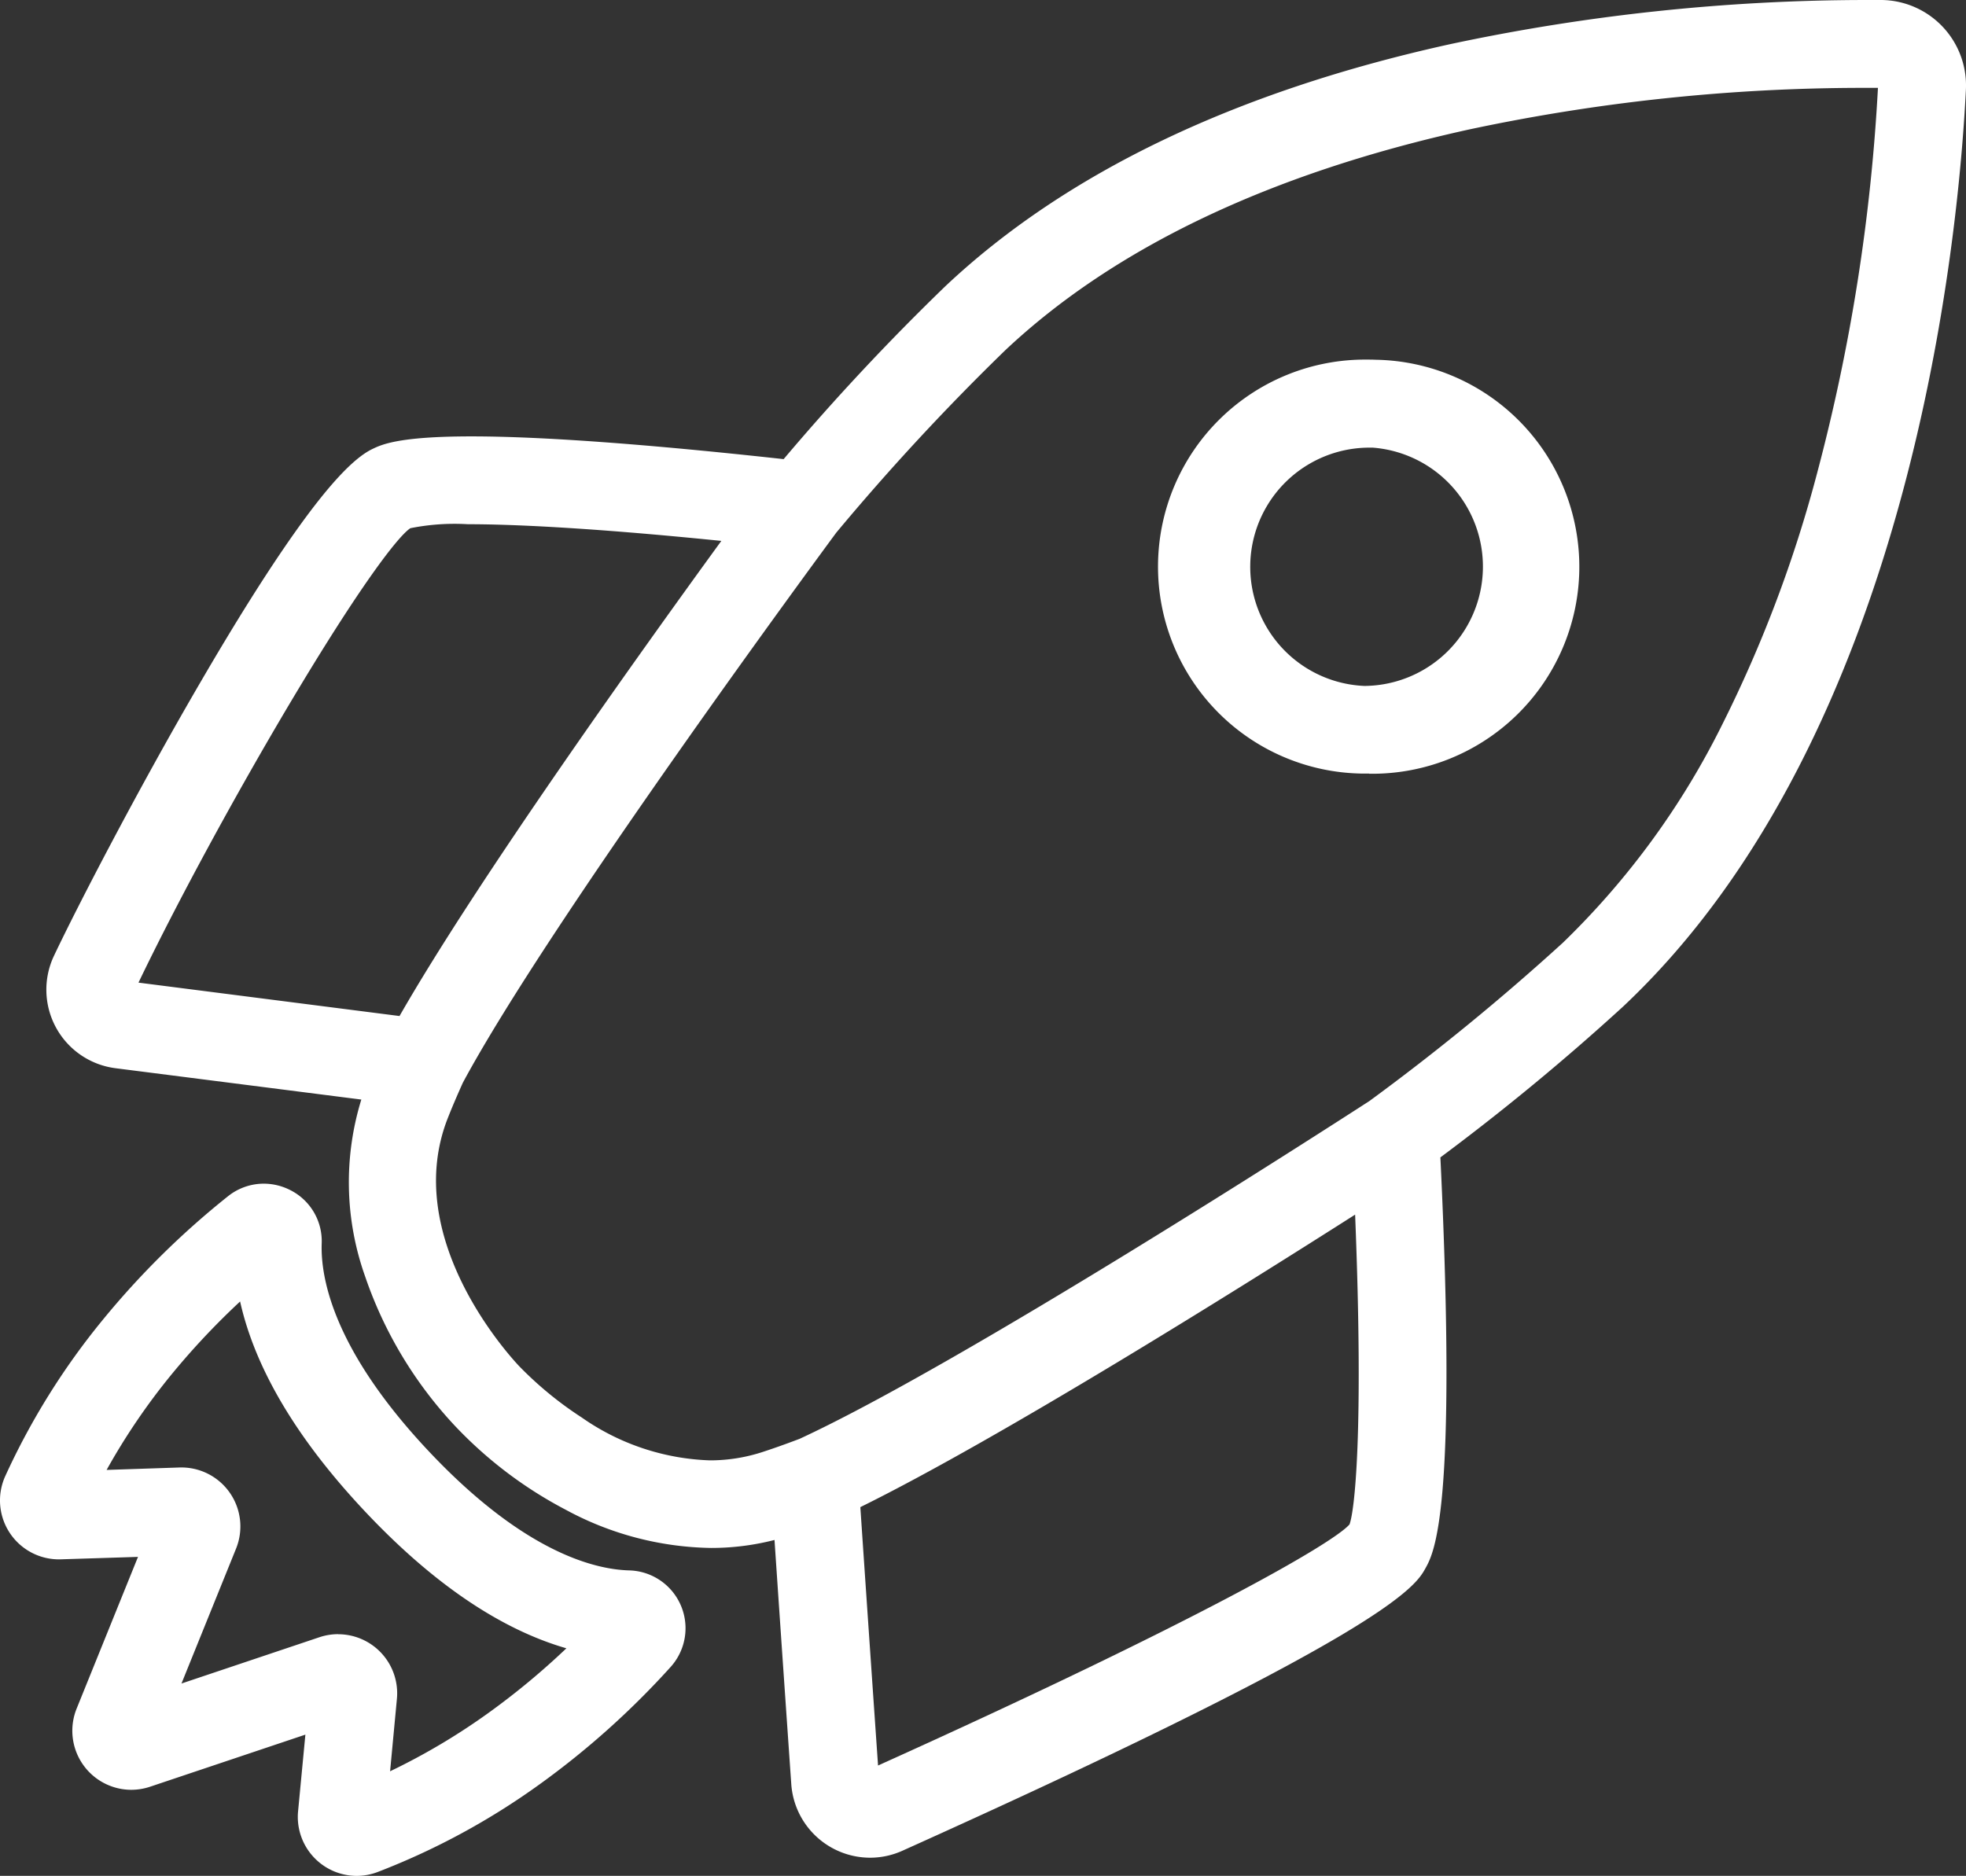 <svg xmlns="http://www.w3.org/2000/svg" width="80.718" height="77.031" viewBox="0 0 80.718 77.031">
  <rect x="0" y="0" width="80.718" height="77.031" fill="#333333" stroke="none"/>
  <g id="Grupo_565" data-name="Grupo 565" transform="translate(-16866.499 -13608.969)">
    <path id="Trazado_202" data-name="Trazado 202" d="M25.325,539.05c-1.467-.038-4.533-.745-8.589-5.057s-4.575-7.416-4.524-8.882a1.875,1.875,0,0,0-3.041-1.533,33.575,33.575,0,0,0-5.06,5A28.824,28.824,0,0,0,.168,534.9a1.92,1.92,0,0,0,1.82,2.7l3.929-.127-2.812,6.946A1.923,1.923,0,0,0,5.5,546.961l7.105-2.383-.368,3.914a1.918,1.918,0,0,0,2.586,1.982,28.861,28.861,0,0,0,6.553-3.549,33.543,33.543,0,0,0,5.3-4.746,1.875,1.875,0,0,0-1.344-3.13m-5.475,5.76a26.847,26.847,0,0,1-4.915,2.807l.361-3.838a1.924,1.924,0,0,0-2.527-2l-6.691,2.244,2.648-6.542a1.923,1.923,0,0,0-1.845-2.644l-3.853.125a26.8,26.8,0,0,1,3.1-4.734,31.26,31.26,0,0,1,3.56-3.684c.313,2.277,1.563,5.429,5.148,9.24s6.654,5.253,8.908,5.7a31.078,31.078,0,0,1-3.894,3.327" transform="translate(16867 13134.902)" fill="#fff"/>
    <path id="Path_202_-_Outline" data-name="Path 202 - Outline" d="M14.144,551.1a2.423,2.423,0,0,1-2.407-2.652l.3-3.149-6.376,2.139a2.452,2.452,0,0,1-.778.127,2.426,2.426,0,0,1-2.238-3.334L5.165,538l-3.158.1a2.42,2.42,0,0,1-2.3-3.4,29.327,29.327,0,0,1,4.013-6.436,34.093,34.093,0,0,1,5.137-5.071,2.351,2.351,0,0,1,1.474-.519,2.4,2.4,0,0,1,1.076.259,2.348,2.348,0,0,1,1.3,2.2c-.048,1.389.458,4.343,4.389,8.522s6.849,4.864,8.238,4.9a2.375,2.375,0,0,1,1.7,3.964,34.037,34.037,0,0,1-5.376,4.817A29.384,29.384,0,0,1,15,550.942,2.429,2.429,0,0,1,14.144,551.1Zm-.971-7.238-.44,4.679a1.418,1.418,0,0,0,1.913,1.467,28.355,28.355,0,0,0,6.435-3.487,33.023,33.023,0,0,0,5.216-4.674,1.375,1.375,0,0,0-.986-2.3,8.535,8.535,0,0,1-3.531-.977,19.633,19.633,0,0,1-5.408-4.237,19.637,19.637,0,0,1-3.9-5.656,8.55,8.55,0,0,1-.761-3.586,1.359,1.359,0,0,0-.752-1.275,1.357,1.357,0,0,0-1.478.151A33.078,33.078,0,0,0,4.5,528.889,28.3,28.3,0,0,0,.625,535.1a1.413,1.413,0,0,0,.118,1.371,1.4,1.4,0,0,0,1.222.627h.007l4.7-.152-3.1,7.658a1.426,1.426,0,0,0,1.311,1.959,1.453,1.453,0,0,0,.46-.076Zm1.186,4.554.44-4.682a1.425,1.425,0,0,0-1.415-1.558,1.436,1.436,0,0,0-.456.074l-7.721,2.589,3.056-7.549a1.423,1.423,0,0,0-1.357-1.957H6.9l-4.7.153.384-.754a27.392,27.392,0,0,1,3.159-4.824,31.647,31.647,0,0,1,3.617-3.743l.7-.613.126.921a12.132,12.132,0,0,0,1.3,3.883,22.949,22.949,0,0,0,3.721,5.082,22.959,22.959,0,0,0,4.846,4.025,12.129,12.129,0,0,0,3.8,1.531l.911.182-.654.66a31.477,31.477,0,0,1-3.957,3.381,27.489,27.489,0,0,1-5.007,2.86Zm-.975-7.24a2.425,2.425,0,0,1,2.411,2.651l-.28,2.977a26.671,26.671,0,0,0,4.043-2.4,30.449,30.449,0,0,0,3.195-2.65c-2.717-.785-5.5-2.675-8.28-5.633s-4.5-5.848-5.116-8.609a30.613,30.613,0,0,0-2.841,3.027,26.651,26.651,0,0,0-2.64,3.89l2.986-.1a2.423,2.423,0,0,1,2.329,3.331L6.95,543.2l5.661-1.9A2.435,2.435,0,0,1,13.384,541.173Z" transform="translate(16867 13134.902)" fill="#fff"/>
    <path id="Trazado_203" data-name="Trazado 203" d="M521.841,158.937a7.862,7.862,0,0,0-5.727,2.17,8,8,0,0,0,5.237,13.824c.084,0,.167,0,.251,0a8,8,0,0,0,.239-16m5.148,8.161a5.4,5.4,0,1,1-5.4-5.559l.169,0a5.395,5.395,0,0,1,5.228,5.557" transform="translate(16401.113 13465.301)" fill="#fff"/>
    <path id="Path_203_-_Outline" data-name="Path 203 - Outline" d="M521.6,175.435c-.1,0-.187,0-.269,0a8.5,8.5,0,0,1,.2-17c.108,0,.217,0,.325.006a8.5,8.5,0,0,1-.258,17Zm-.067-16a7.4,7.4,0,0,0-5.078,2.04,7.5,7.5,0,0,0,4.91,12.96c.073,0,.147,0,.236,0a7.5,7.5,0,0,0,.223-15C521.726,159.433,521.63,159.432,521.535,159.432Zm.013,13.4h-.132a5.895,5.895,0,0,1,.176-11.787l.178,0h.007a5.894,5.894,0,0,1-.229,11.786Zm-.1-1a4.9,4.9,0,0,0,.3-9.785l-.156,0a4.895,4.895,0,0,0-.148,9.787Z" transform="translate(16401.113 13465.301)" fill="#fff"/>
    <path id="Trazado_204" data-name="Trazado 204" d="M181.781,464.679h0" transform="translate(16702.105 13187.957)" fill="#fff"/>
    <path id="Trazado_205" data-name="Trazado 205" d="M354.829,648.909h0Z" transform="translate(16545.133 13020.841)" fill="#fff"/>
    <path id="Path_205_-_Outline" data-name="Path 205 - Outline" d="M354.692,648.428l.275.961h0Z" transform="translate(16545.133 13020.841)" fill="#fff"/>
    <path id="Trazado_206" data-name="Trazado 206" d="M97.5.951A2.984,2.984,0,0,0,95.339,0c-5.97-.055-26.354.572-38.091,11.613a96.777,96.777,0,0,0-6.773,7.264c-14.547-1.612-16.3-.77-16.881-.489C30.629,19.82,22.559,35.169,20.765,38.964A2.751,2.751,0,0,0,22.9,42.87l10.706,1.37-.019.05c-1.97,5.028.684,10.377,3.556,13.43s8.048,6.027,13.187,4.37l.02-.006c.27,4.009.56,8.214.729,10.639a2.75,2.75,0,0,0,3.872,2.319c19.864-8.933,20.892-10.77,21.23-11.374.315-.563,1.264-2.26.543-16.879a96.618,96.618,0,0,0,7.665-6.317C96.133,29.431,98.014,9.123,98.311,3.163A2.984,2.984,0,0,0,97.5.951M23.234,40.284a.136.136,0,0,1-.11-.074.138.138,0,0,1,0-.132c3.325-7.028,10.013-18.424,11.6-19.337.63-.28,4.283-.446,13.907.563-3.077,4.215-10.572,14.625-13.86,20.458Zm12.249,2.883h0ZM51.559,60.281h0m22.373,2.082c-.72.966-7.2,4.527-20.046,10.3a.152.152,0,0,1-.133-.007.137.137,0,0,1-.069-.116c-.181-2.591-.5-7.211-.784-11.455,6.024-2.923,16.906-9.79,21.3-12.6.42,9.664.032,13.3-.266,13.876m8.675-23.787a97.022,97.022,0,0,1-7.995,6.544l-.006,0c-1.124.727-16.65,10.762-23.483,13.922l-.044.017c-.527.2-1.046.386-1.547.548-5.239,1.689-9.967-3.121-10.488-3.675s-5.038-5.565-3.028-10.693c.191-.487.409-.99.638-1.5,3.57-6.658,14.778-21.856,15.385-22.678a97.17,97.17,0,0,1,6.993-7.549C70.061,3.14,89.6,2.539,95.308,2.609a.4.4,0,0,1,.291.127.392.392,0,0,1,.108.3c-.285,5.715-2.071,25.167-13.1,35.543" transform="translate(16848.402 13609.469)" fill="#fff"/>
    <path id="Path_206_-_Outline" data-name="Path 206 - Outline" d="M53.826,75.786a3.248,3.248,0,0,1-3.242-3.027c-.113-1.625-.4-5.748-.688-10.021a10.435,10.435,0,0,1-2.605.328A12.9,12.9,0,0,1,41.329,61.5a17.24,17.24,0,0,1-4.547-3.441,17,17,0,0,1-3.7-6.16,11.524,11.524,0,0,1-.15-7.246L22.84,43.366a3.251,3.251,0,0,1-2.527-4.616c.951-2.01,3.439-6.818,6-11.211,1.467-2.522,2.77-4.592,3.874-6.153,1.376-1.946,2.42-3.072,3.194-3.445.376-.182,1.077-.521,4.071-.521,2.868,0,7.18.314,12.819.934a96.48,96.48,0,0,1,6.639-7.1C61.849,6.6,68.822,3.257,77.629,1.315A82.2,82.2,0,0,1,94.708-.5c.227,0,.439,0,.635,0a3.509,3.509,0,0,1,3.468,3.685c-.3,6.008-2.2,26.481-14.076,37.65a96.335,96.335,0,0,1-7.5,6.193c.7,14.52-.256,16.235-.619,16.883-.2.36-.575,1.029-3.473,2.749-3.448,2.046-9.5,5.019-17.987,8.836A3.231,3.231,0,0,1,53.826,75.786ZM50.81,61.422l.042.629c.3,4.488.611,8.935.729,10.638a2.25,2.25,0,0,0,3.168,1.9c8.454-3.8,14.472-6.757,17.887-8.784,2.667-1.583,2.978-2.14,3.111-2.377.793-1.416.954-7,.48-16.61l-.013-.265.212-.159A96.5,96.5,0,0,0,84.05,40.11a34.99,34.99,0,0,0,6.984-9.515A55.86,55.86,0,0,0,95.161,19.78,80.1,80.1,0,0,0,97.812,3.138,2.509,2.509,0,0,0,95.333.5c-.193,0-.4,0-.625,0A81.167,81.167,0,0,0,77.845,2.291C69.216,4.194,62.4,7.454,57.59,11.98A96.636,96.636,0,0,0,50.854,19.2l-.172.2-.263-.029a129.63,129.63,0,0,0-12.972-.957c-2.765,0-3.375.3-3.636.421-.668.322-2.418,1.945-6.639,9.2-2.541,4.368-5.012,9.142-5.956,11.136a2.251,2.251,0,0,0,1.75,3.2l11.348,1.453-.242.6-.015.039,0,.006c-1.178,3.006-.98,8.19,3.455,12.905a16.45,16.45,0,0,0,4.28,3.239,11.91,11.91,0,0,0,5.5,1.448,9.4,9.4,0,0,0,2.889-.451l.027-.008Zm3.015,11.757a.655.655,0,0,1-.312-.08l-.019-.011a.635.635,0,0,1-.31-.512c-.133-1.908-.475-6.838-.784-11.454l-.023-.336.3-.147c6-2.91,16.856-9.762,21.247-12.573l.731-.468.038.868c.187,4.305.233,7.8.137,10.386a13.918,13.918,0,0,1-.457,3.741l-.019.037-.025.033c-.439.589-2.338,1.764-5.644,3.492-3.627,1.9-8.675,4.306-14.6,6.97l-.043.017A.663.663,0,0,1,53.825,73.179ZM53.42,61.39C53.7,65.542,54,69.882,54.147,72c13.026-5.874,18.669-9.11,19.356-9.9.2-.518.593-3.655.231-12.722C69.031,52.375,59.2,58.538,53.42,61.39Zm-6.17-.922c-4.507,0-8.168-3.762-8.57-4.191-.543-.578-5.25-5.8-3.129-11.218.176-.447.388-.946.648-1.524l.015-.031c3.6-6.71,14.943-22.088,15.424-22.739l.021-.026a97.682,97.682,0,0,1,7.032-7.59C63.308,8.805,69.871,5.673,78.2,3.84A78.765,78.765,0,0,1,94.538,2.1c.263,0,.525,0,.776,0a.9.9,0,0,1,.65.285.888.888,0,0,1,.243.663C95.921,8.82,94.117,28.436,82.949,38.94a97.533,97.533,0,0,1-8.038,6.58l-.033.023c-1.7,1.1-16.8,10.839-23.545,13.956l-.033.014-.044.017c-.62.233-1.118.41-1.57.556A7.925,7.925,0,0,1,47.25,60.468ZM37.1,43.962c-.25.556-.454,1.035-.622,1.463-1.9,4.841,2.428,9.637,2.927,10.168a14.779,14.779,0,0,0,2.578,2.117,9.725,9.725,0,0,0,5.264,1.759,6.926,6.926,0,0,0,2.129-.334c.436-.141.92-.312,1.524-.54l.026-.01C57.6,55.5,72.561,45.851,74.321,44.713a96.5,96.5,0,0,0,7.943-6.5,32.622,32.622,0,0,0,6.558-8.991,53.315,53.315,0,0,0,3.882-10.3A77.78,77.78,0,0,0,95.2,3.108c-.217,0-.44,0-.665,0A77.733,77.733,0,0,0,78.412,4.817C70.265,6.611,63.86,9.659,59.375,13.878a96.619,96.619,0,0,0-6.943,7.495C51.827,22.193,40.655,37.347,37.1,43.962ZM35.04,42.3,23.173,40.781a.645.645,0,0,1-.51-.9l.006-.012c1.6-3.383,4.081-7.982,6.474-12,1.853-3.113,4.281-6.95,5.33-7.553l.023-.013.024-.011a8.981,8.981,0,0,1,2.786-.257c1.8,0,5.231.135,11.376.779l.864.091-.512.7C45.966,25.8,38.478,36.2,35.2,42.007ZM23.783,39.851,34.5,41.223c3.2-5.591,9.939-15.009,13.213-19.511-5.561-.563-8.719-.685-10.407-.685a9.23,9.23,0,0,0-2.36.163c-.51.332-2.095,2.4-4.943,7.182C27.727,32.2,25.373,36.542,23.783,39.851Z" transform="translate(16848.402 13609.469)" fill="#fff"/>
  </g>
</svg>

